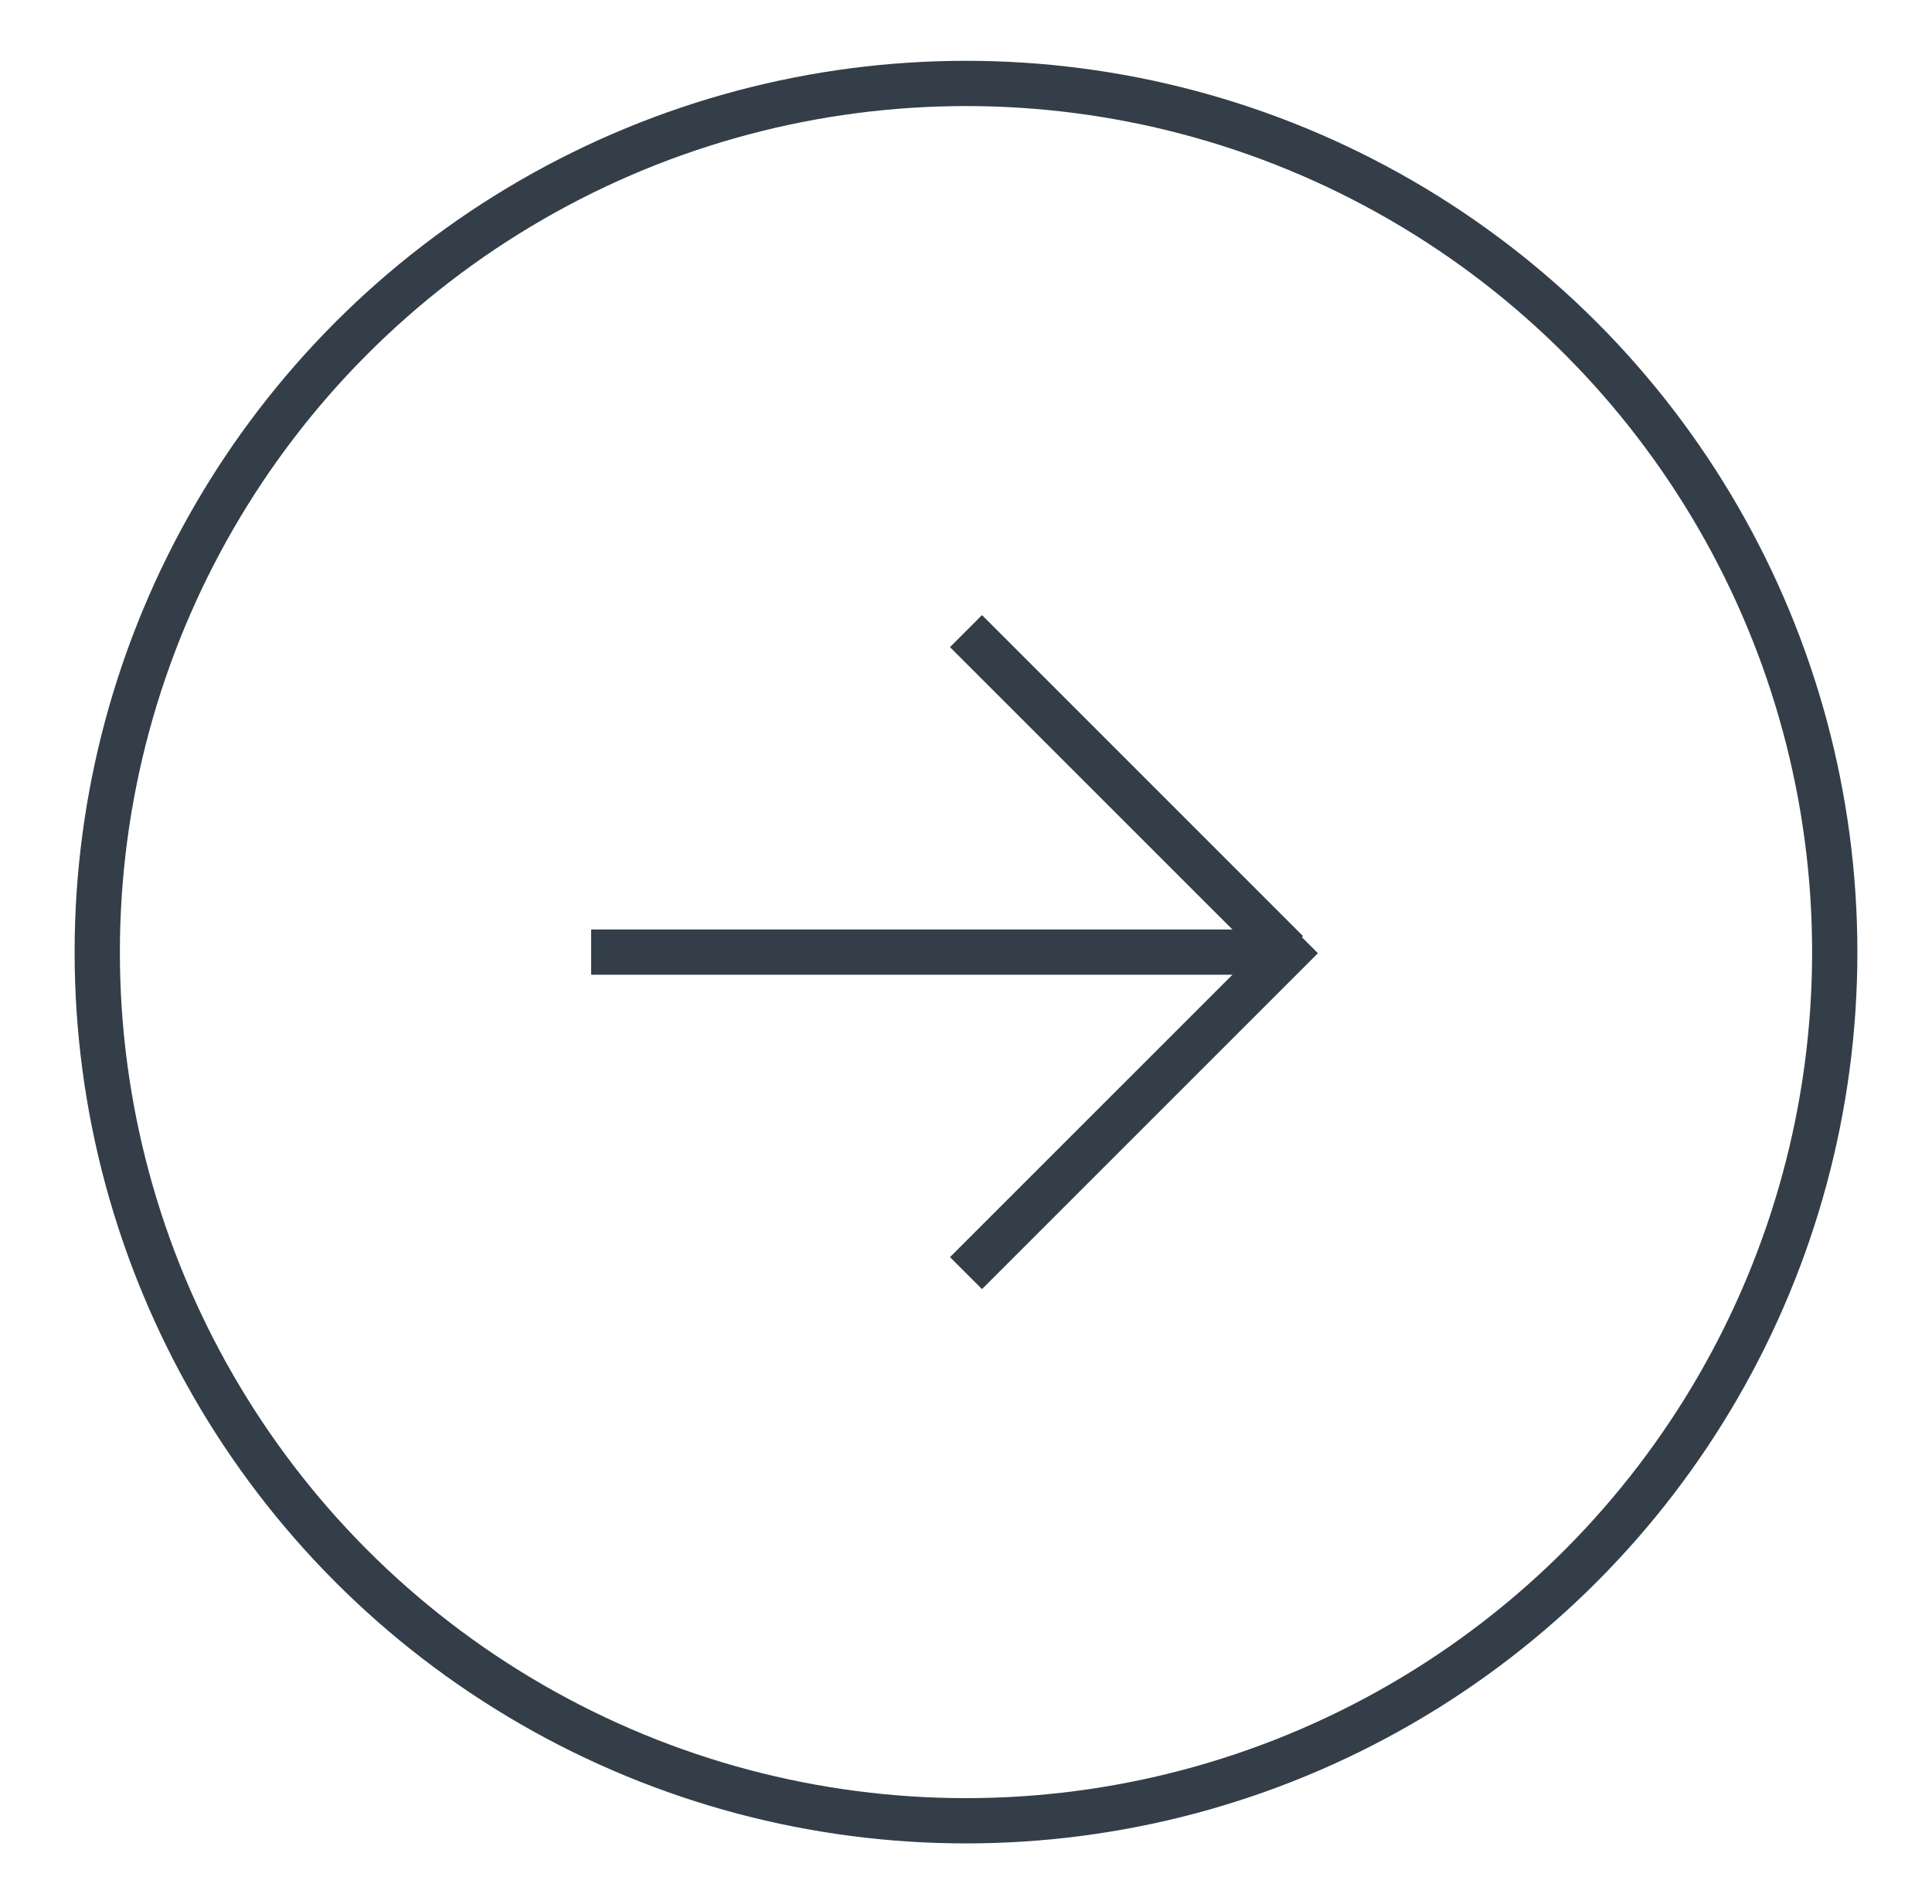 <?xml version="1.0" encoding="utf-8"?>
<!-- Generator: Adobe Illustrator 16.0.0, SVG Export Plug-In . SVG Version: 6.00 Build 0)  -->
<!DOCTYPE svg PUBLIC "-//W3C//DTD SVG 1.1//EN" "http://www.w3.org/Graphics/SVG/1.1/DTD/svg11.dtd">
<svg version="1.1" id="Layer_1" xmlns="http://www.w3.org/2000/svg" xmlns:xlink="http://www.w3.org/1999/xlink" x="0px" y="0px"
	 width="170.732px" height="168.293px" viewBox="0 0 170.732 168.293" enable-background="new 0 0 170.732 168.293"
	 xml:space="preserve">
<g>
	<line fill="none" stroke="#333E48" stroke-width="4" stroke-miterlimit="10" x1="52.237" y1="84.146" x2="113.736" y2="84.146"/>
	<line fill="none" stroke="#333E48" stroke-width="4" stroke-miterlimit="10" x1="113.736" y1="84.146" x2="85.366" y2="55.777"/>
	<line fill="none" stroke="#333E48" stroke-width="4" stroke-miterlimit="10" x1="115.052" y1="82.832" x2="85.366" y2="112.516"/>
	<circle fill="none" stroke="#333E48" stroke-width="4" stroke-miterlimit="10" cx="85.366" cy="84.146" r="76.772"/>
</g>
</svg>
